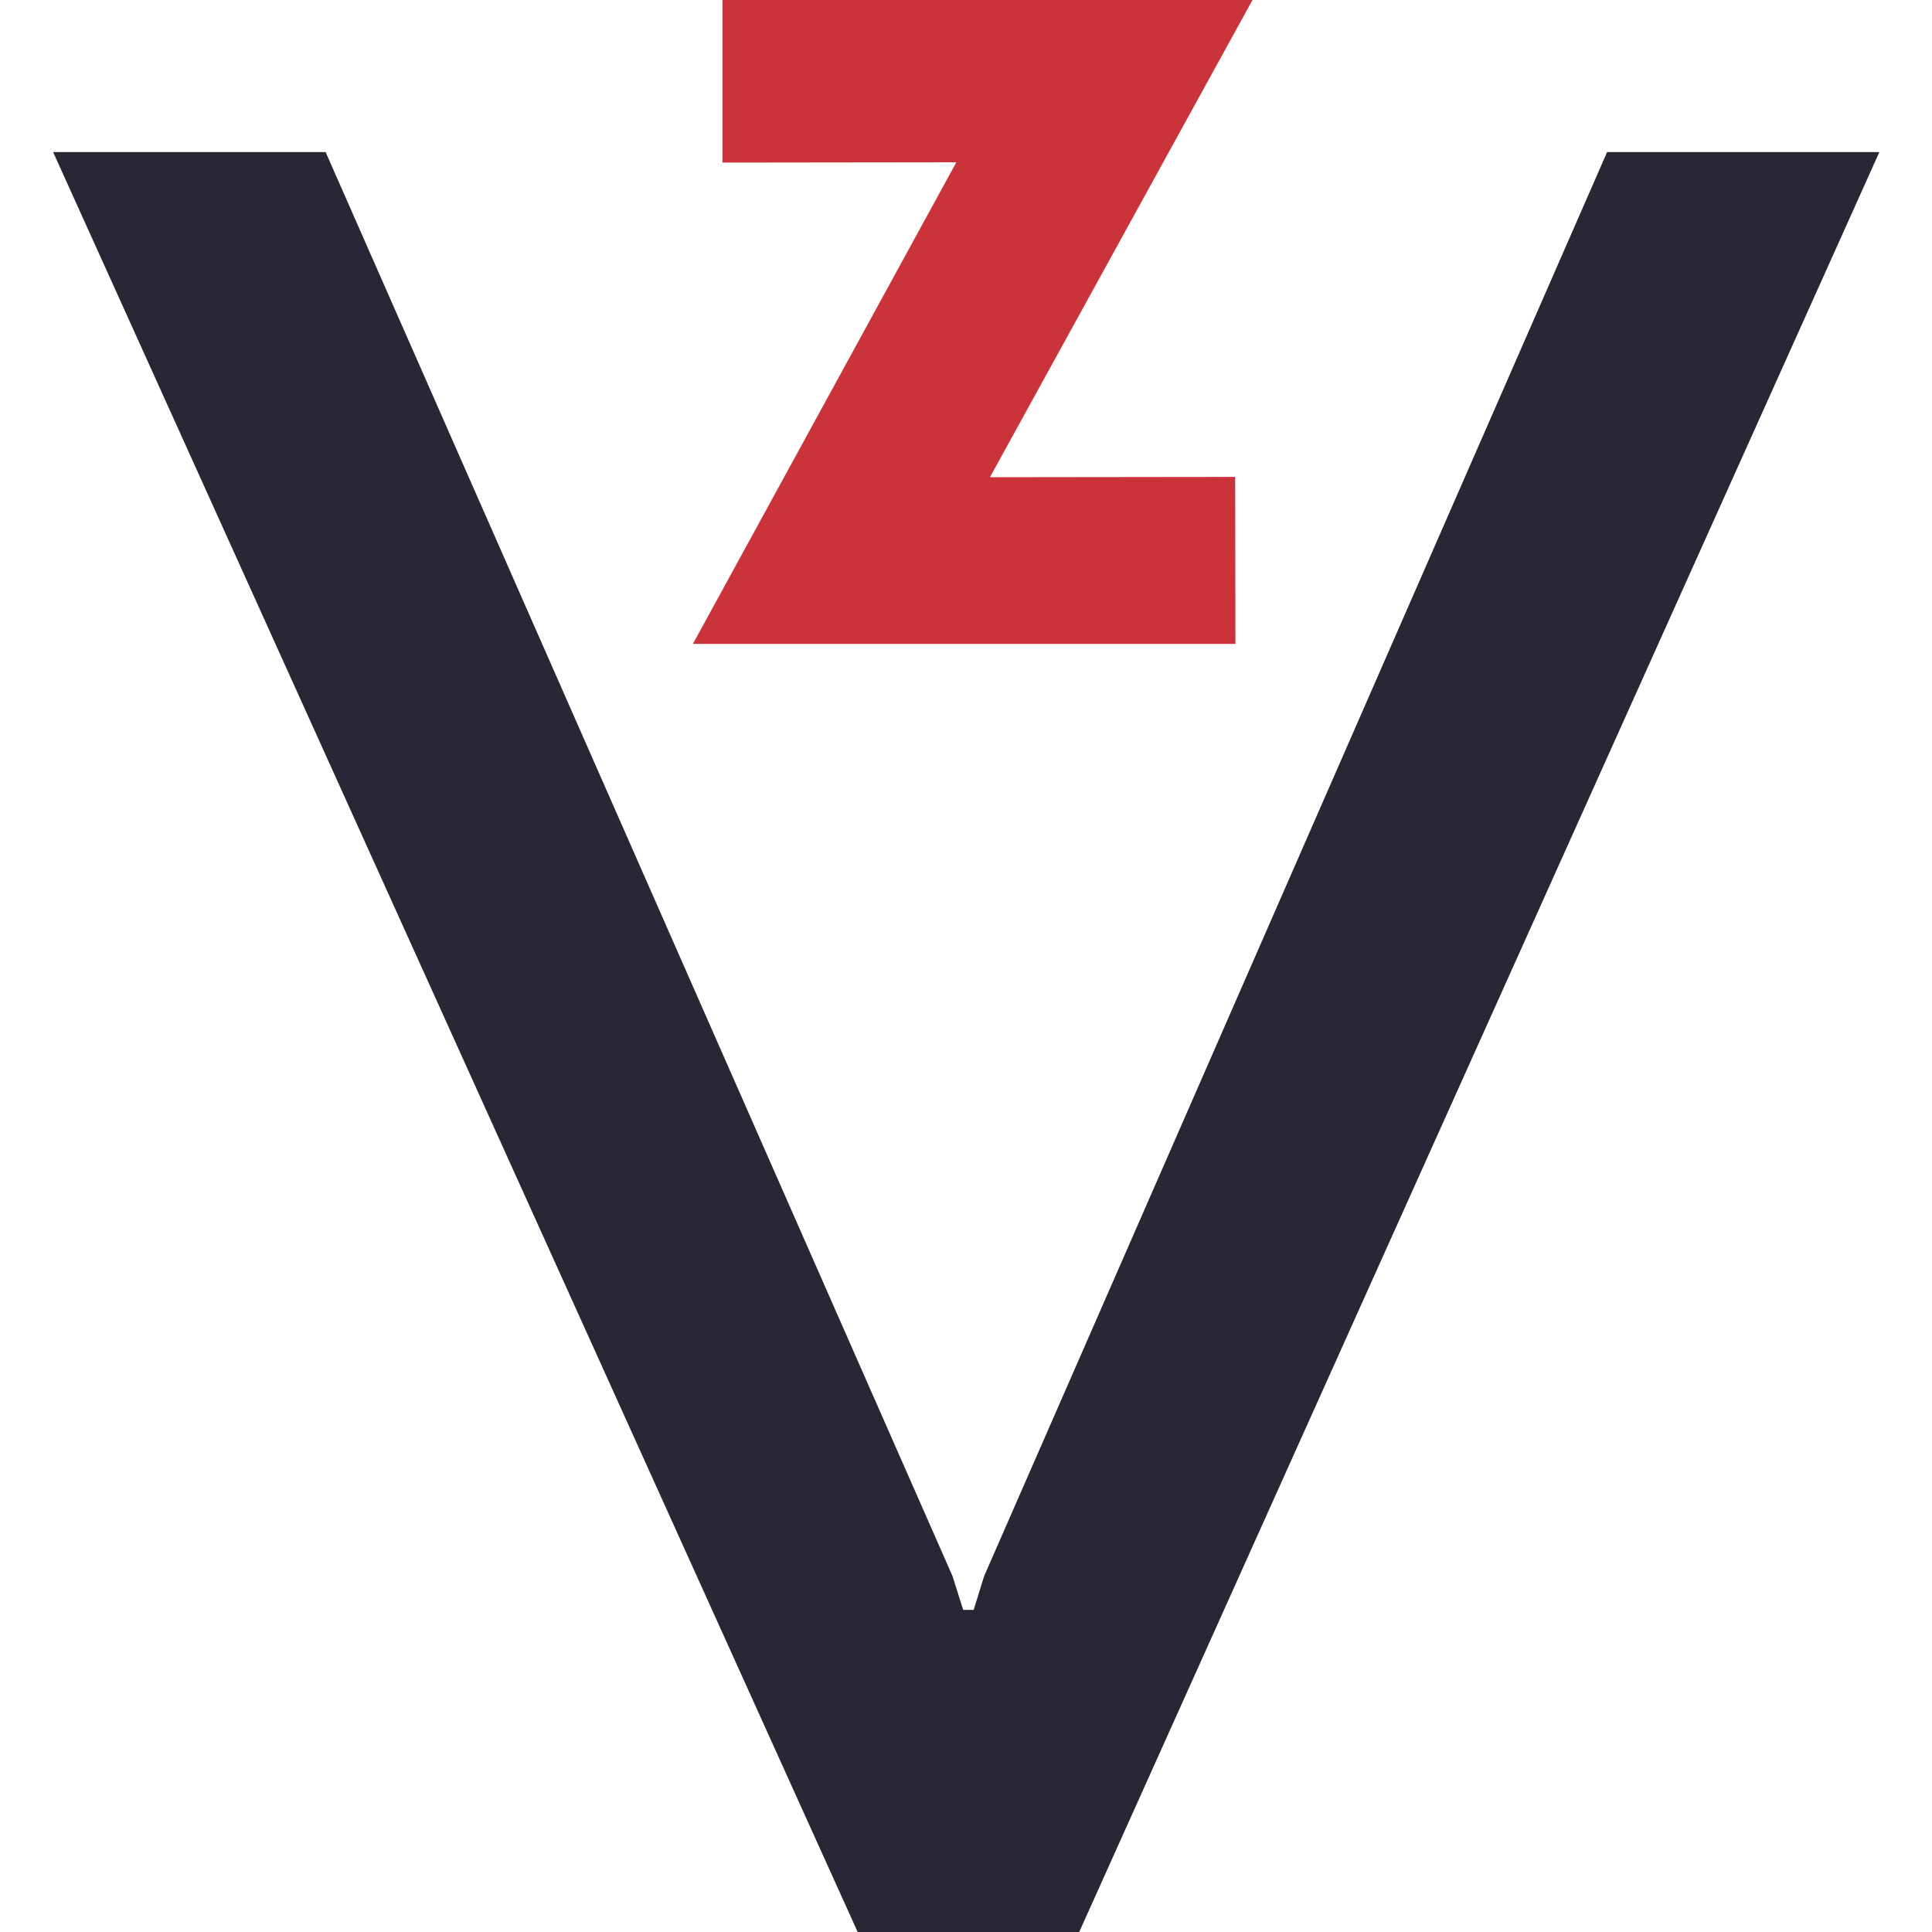 <svg width="40" height="40" viewBox="0 0 40 40" fill="none" xmlns="http://www.w3.org/2000/svg">
  <path d="M14.346 13.331L19.8 3.36L14.957 3.366V0H25.932L20.496 9.88L25.573 9.874L25.578 13.331H14.346Z" fill="#CB333B"/>
  <path d="M33.273 3.149L20.376 32.63L20.159 33.331H19.942L19.72 32.63L6.742 3.149H1.1L17.757 40H22.344L38.91 3.149H33.273Z" fill="#282735"/>
</svg>